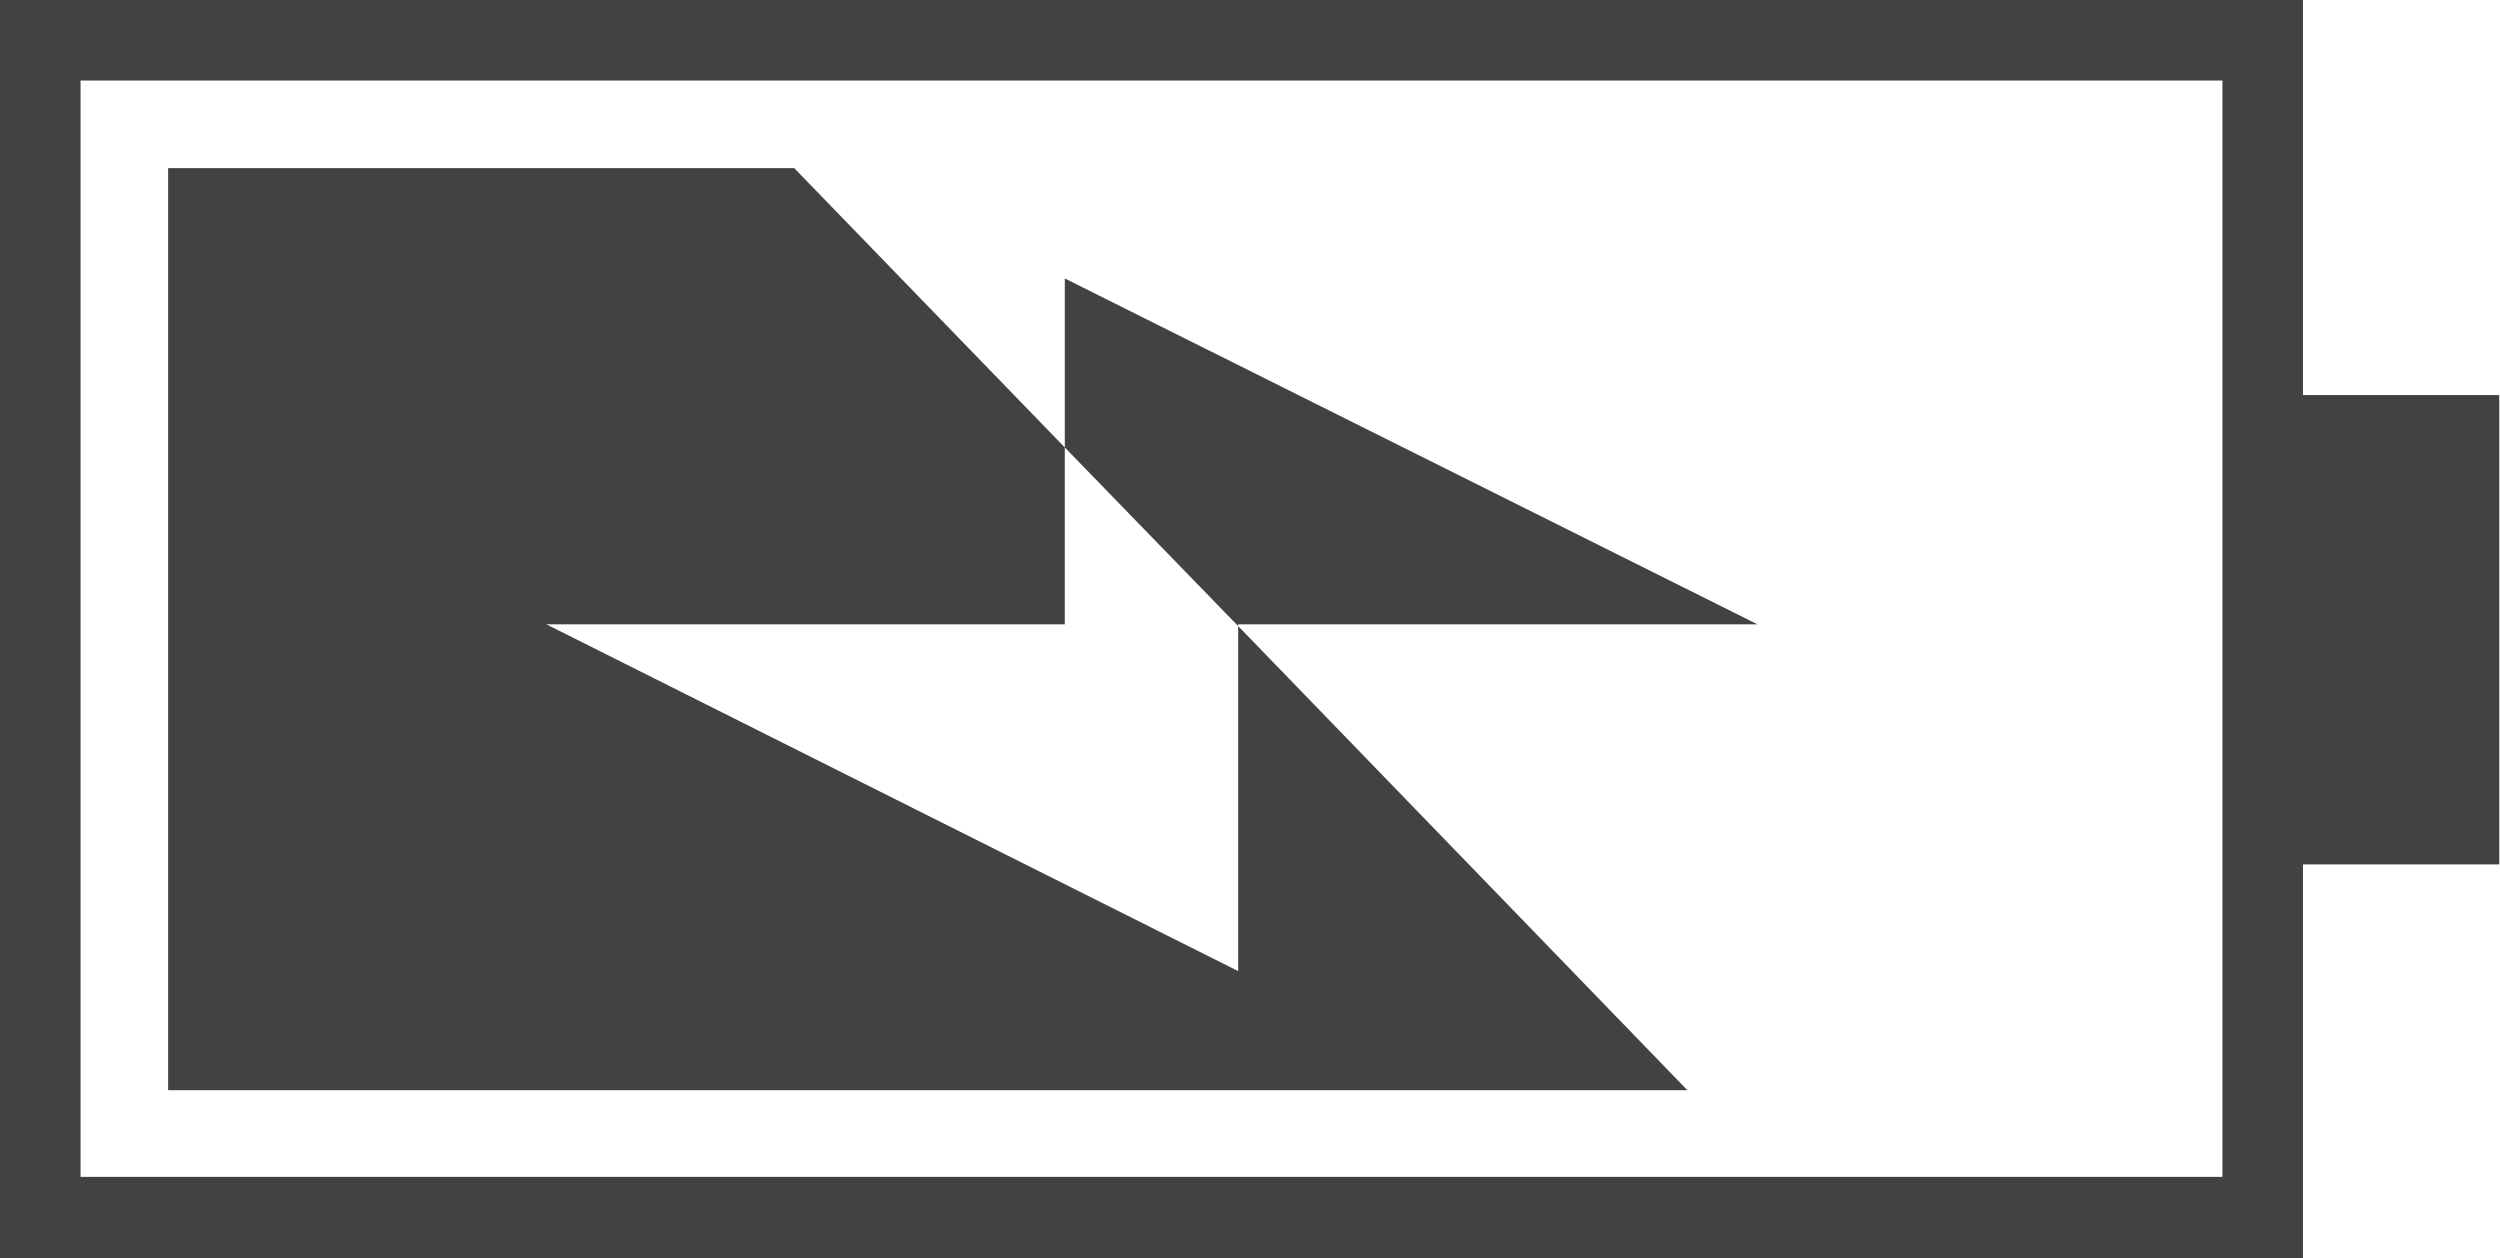 <svg xmlns="http://www.w3.org/2000/svg" viewBox="0 0 285.5 143.7" fill="#424242"><path d="M263 0H0v143.7h263V0zm-9.2 9.2v125.2H9.2V9.2h244.6z"/><path d="M262.614 98.715v-53.6h22.8v53.6zM141.4 71.5v39.4l-79-39.6h59.2V51.1L90.7 19.2H19.2v105.3h173.5zm59.3-.2l-79.1-39.5v19.3l19.8 20.4v-.2z"/></svg>